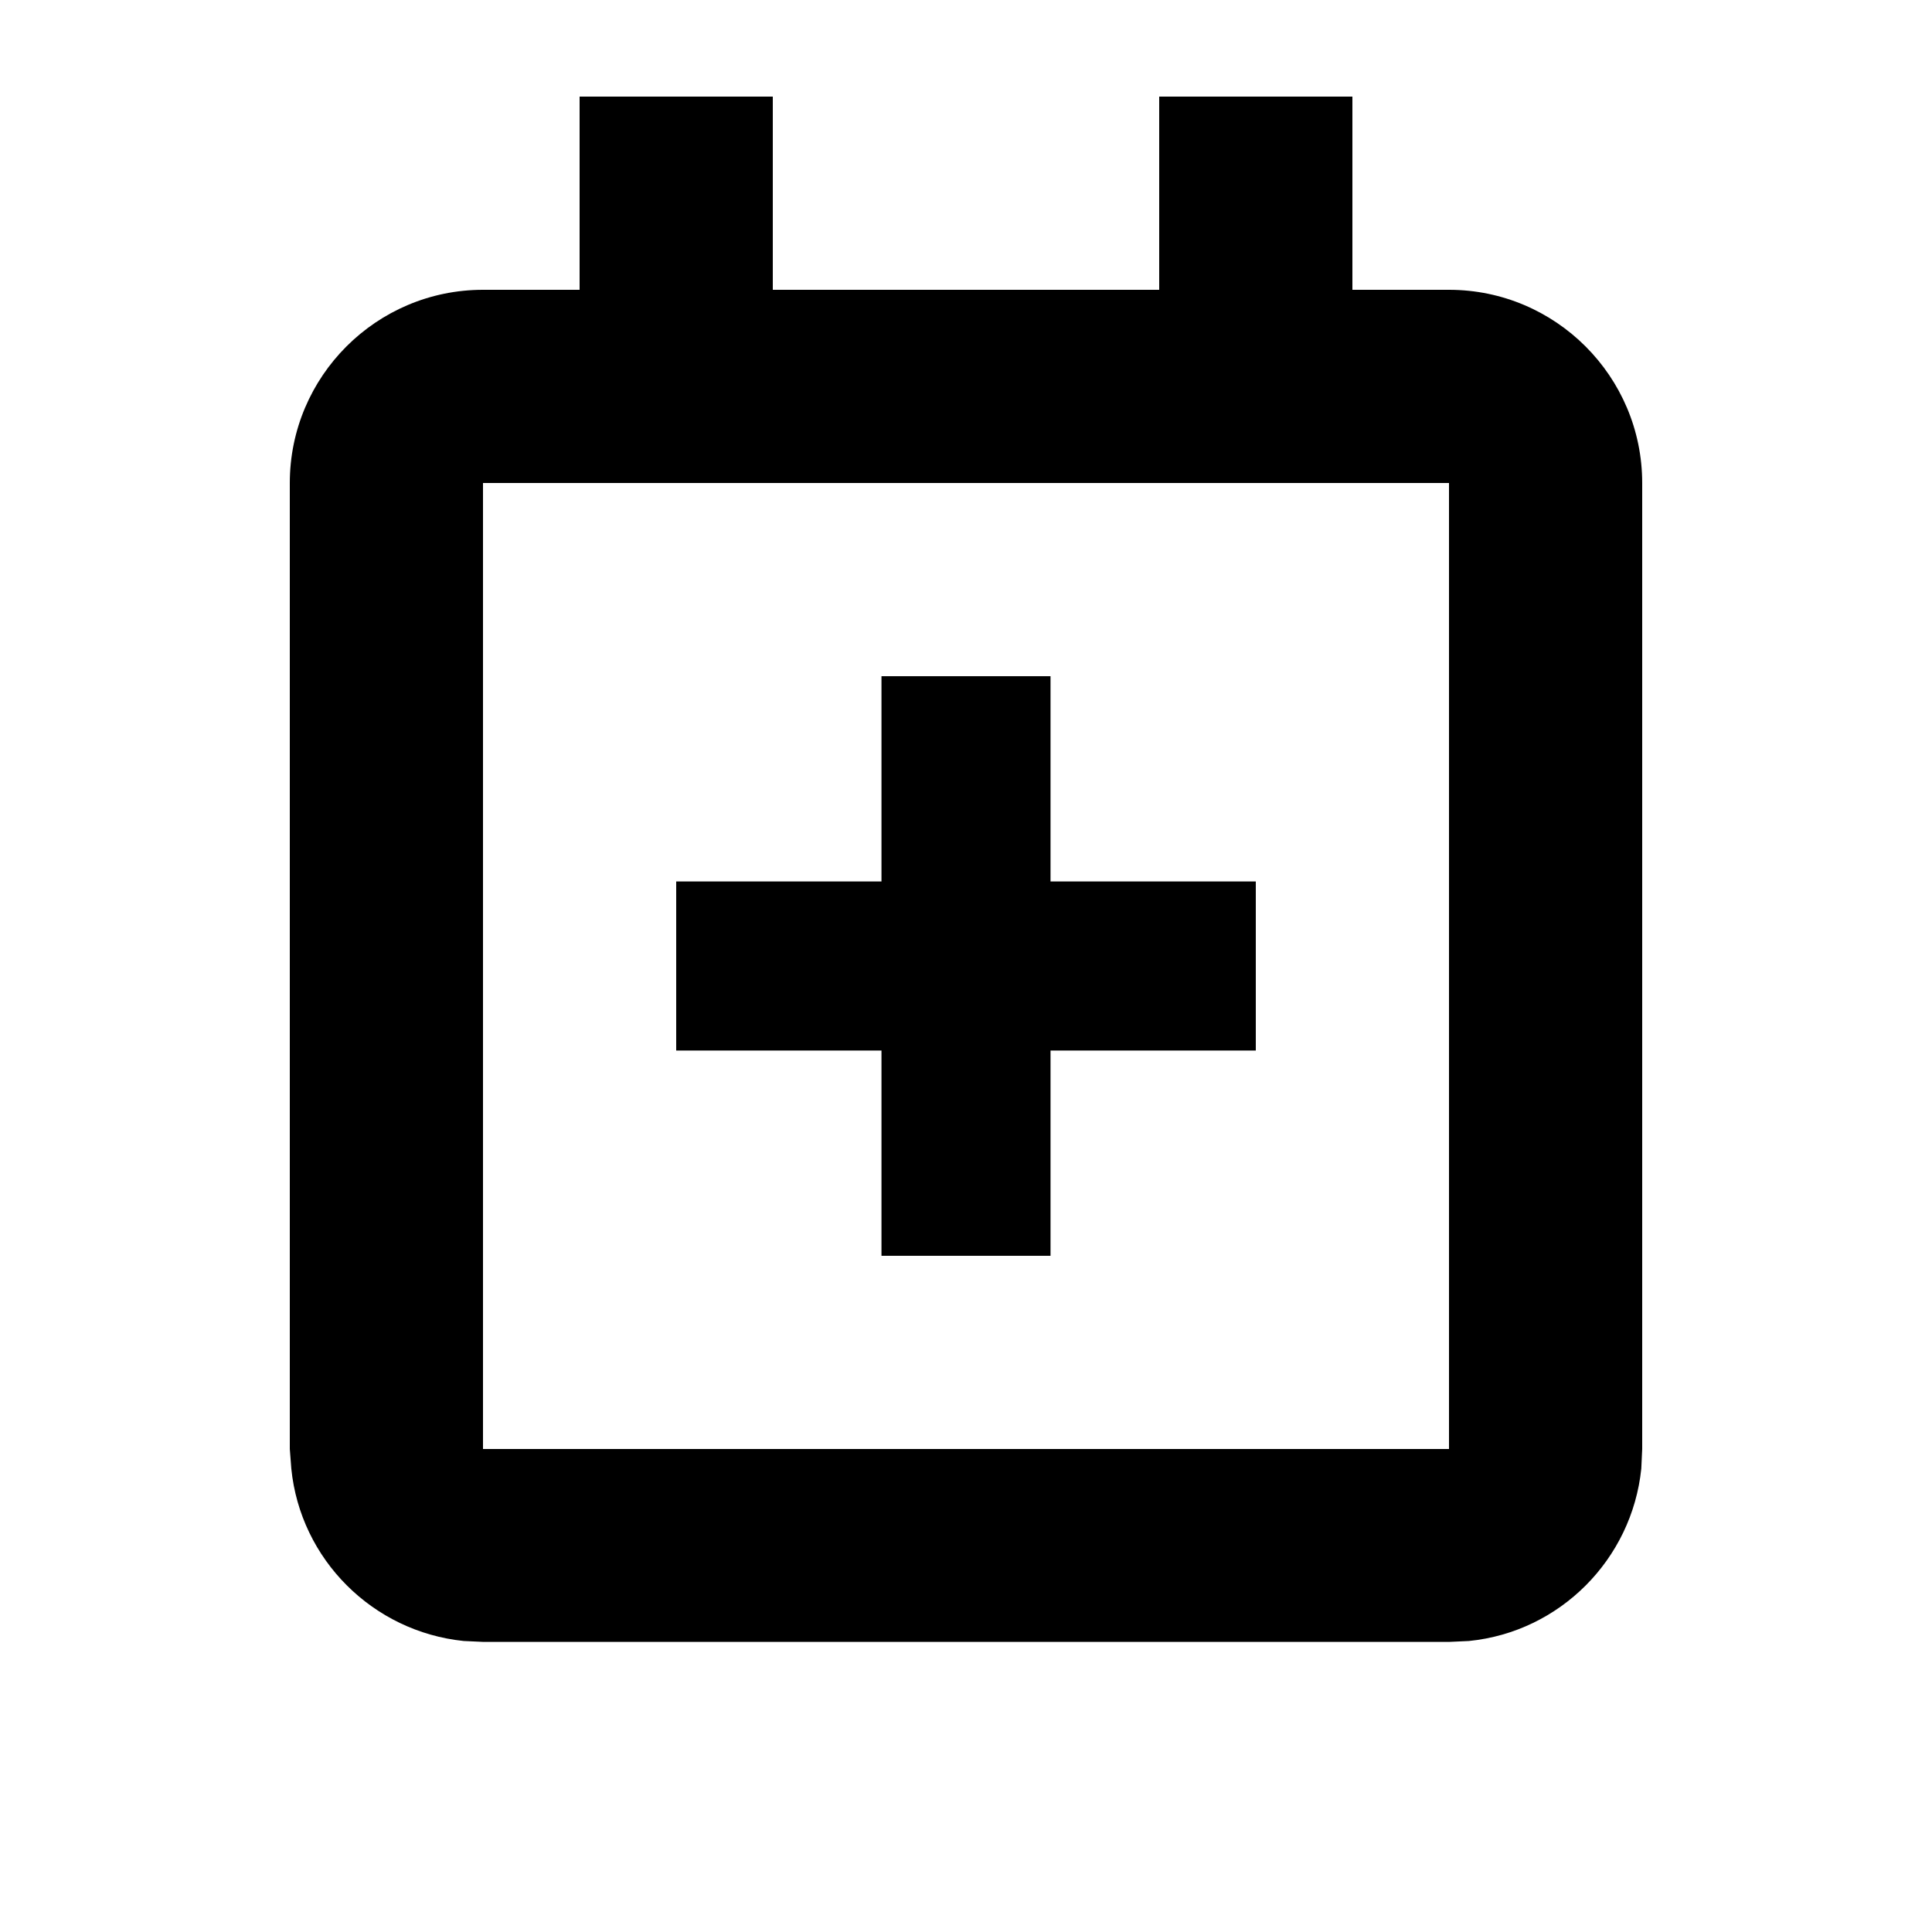 <svg xmlns="http://www.w3.org/2000/svg" viewBox="0 0 640 640"><!--! Font Awesome Pro 7.1.0 by @fontawesome - https://fontawesome.com License - https://fontawesome.com/license (Commercial License) Copyright 2025 Fonticons, Inc. --><path fill="currentColor" d="M256 96L384 96L384 32L448 32L448 96L480 96C515.3 96 544 124.7 544 160L544 480L543.7 486.5C540.6 516.6 516.7 540.6 486.6 543.6L480.1 543.9L160.1 543.9L153.6 543.6C123.5 540.5 99.5 516.6 96.5 486.5L96 480L96 160C96 124.7 124.7 96 160 96L192 96L192 32L256 32L256 96zM160 480L480 480L480 160L160 160L160 480zM348 292L416 292L416 348L348 348L348 416L292 416L292 348L224 348L224 292L292 292L292 224L348 224L348 292z"/></svg>